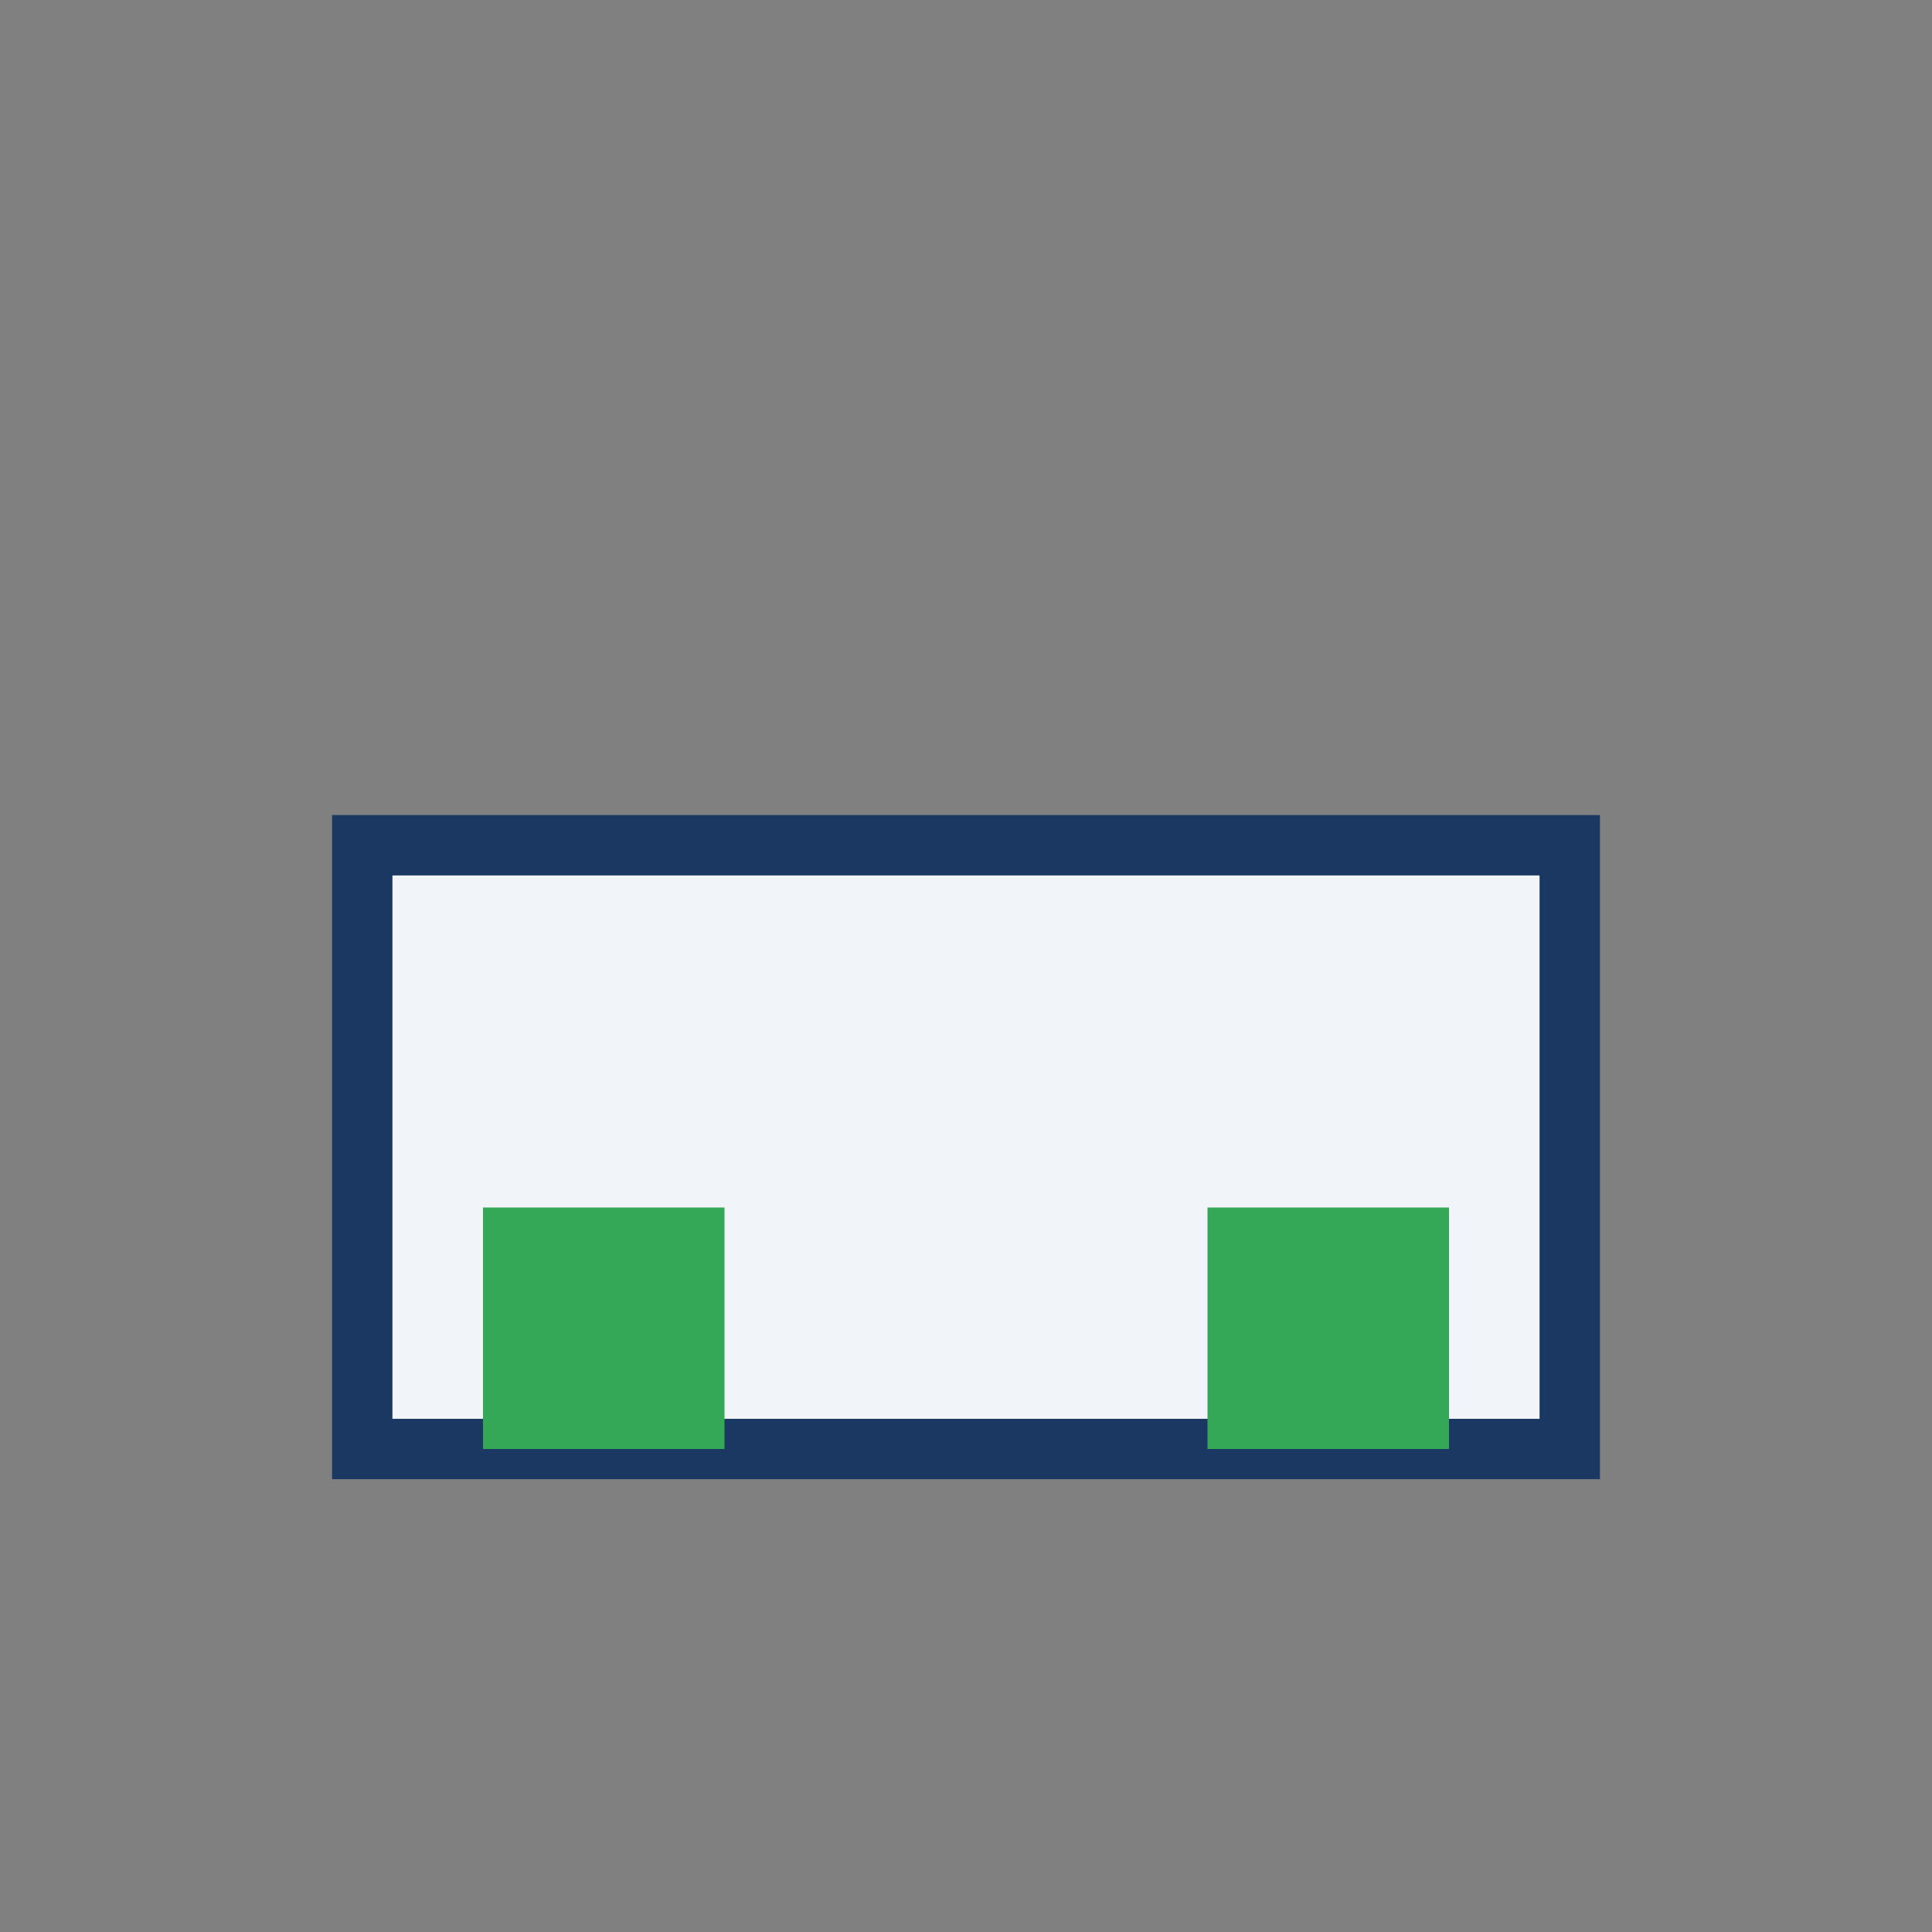 <?xml version="1.0" encoding="UTF-8"?>
<svg xmlns="http://www.w3.org/2000/svg" width="32" height="32" viewBox="0 0 32 32"><rect x="0" y="0" width="32" height="32" fill="#808080" stroke="none"/><rect x="6" y="14" width="20" height="10" fill="#F1F4F9" stroke="#1A3861"/><rect x="8" y="20" width="4" height="4" fill="#34A857"/><rect x="20" y="20" width="4" height="4" fill="#34A857"/></svg>